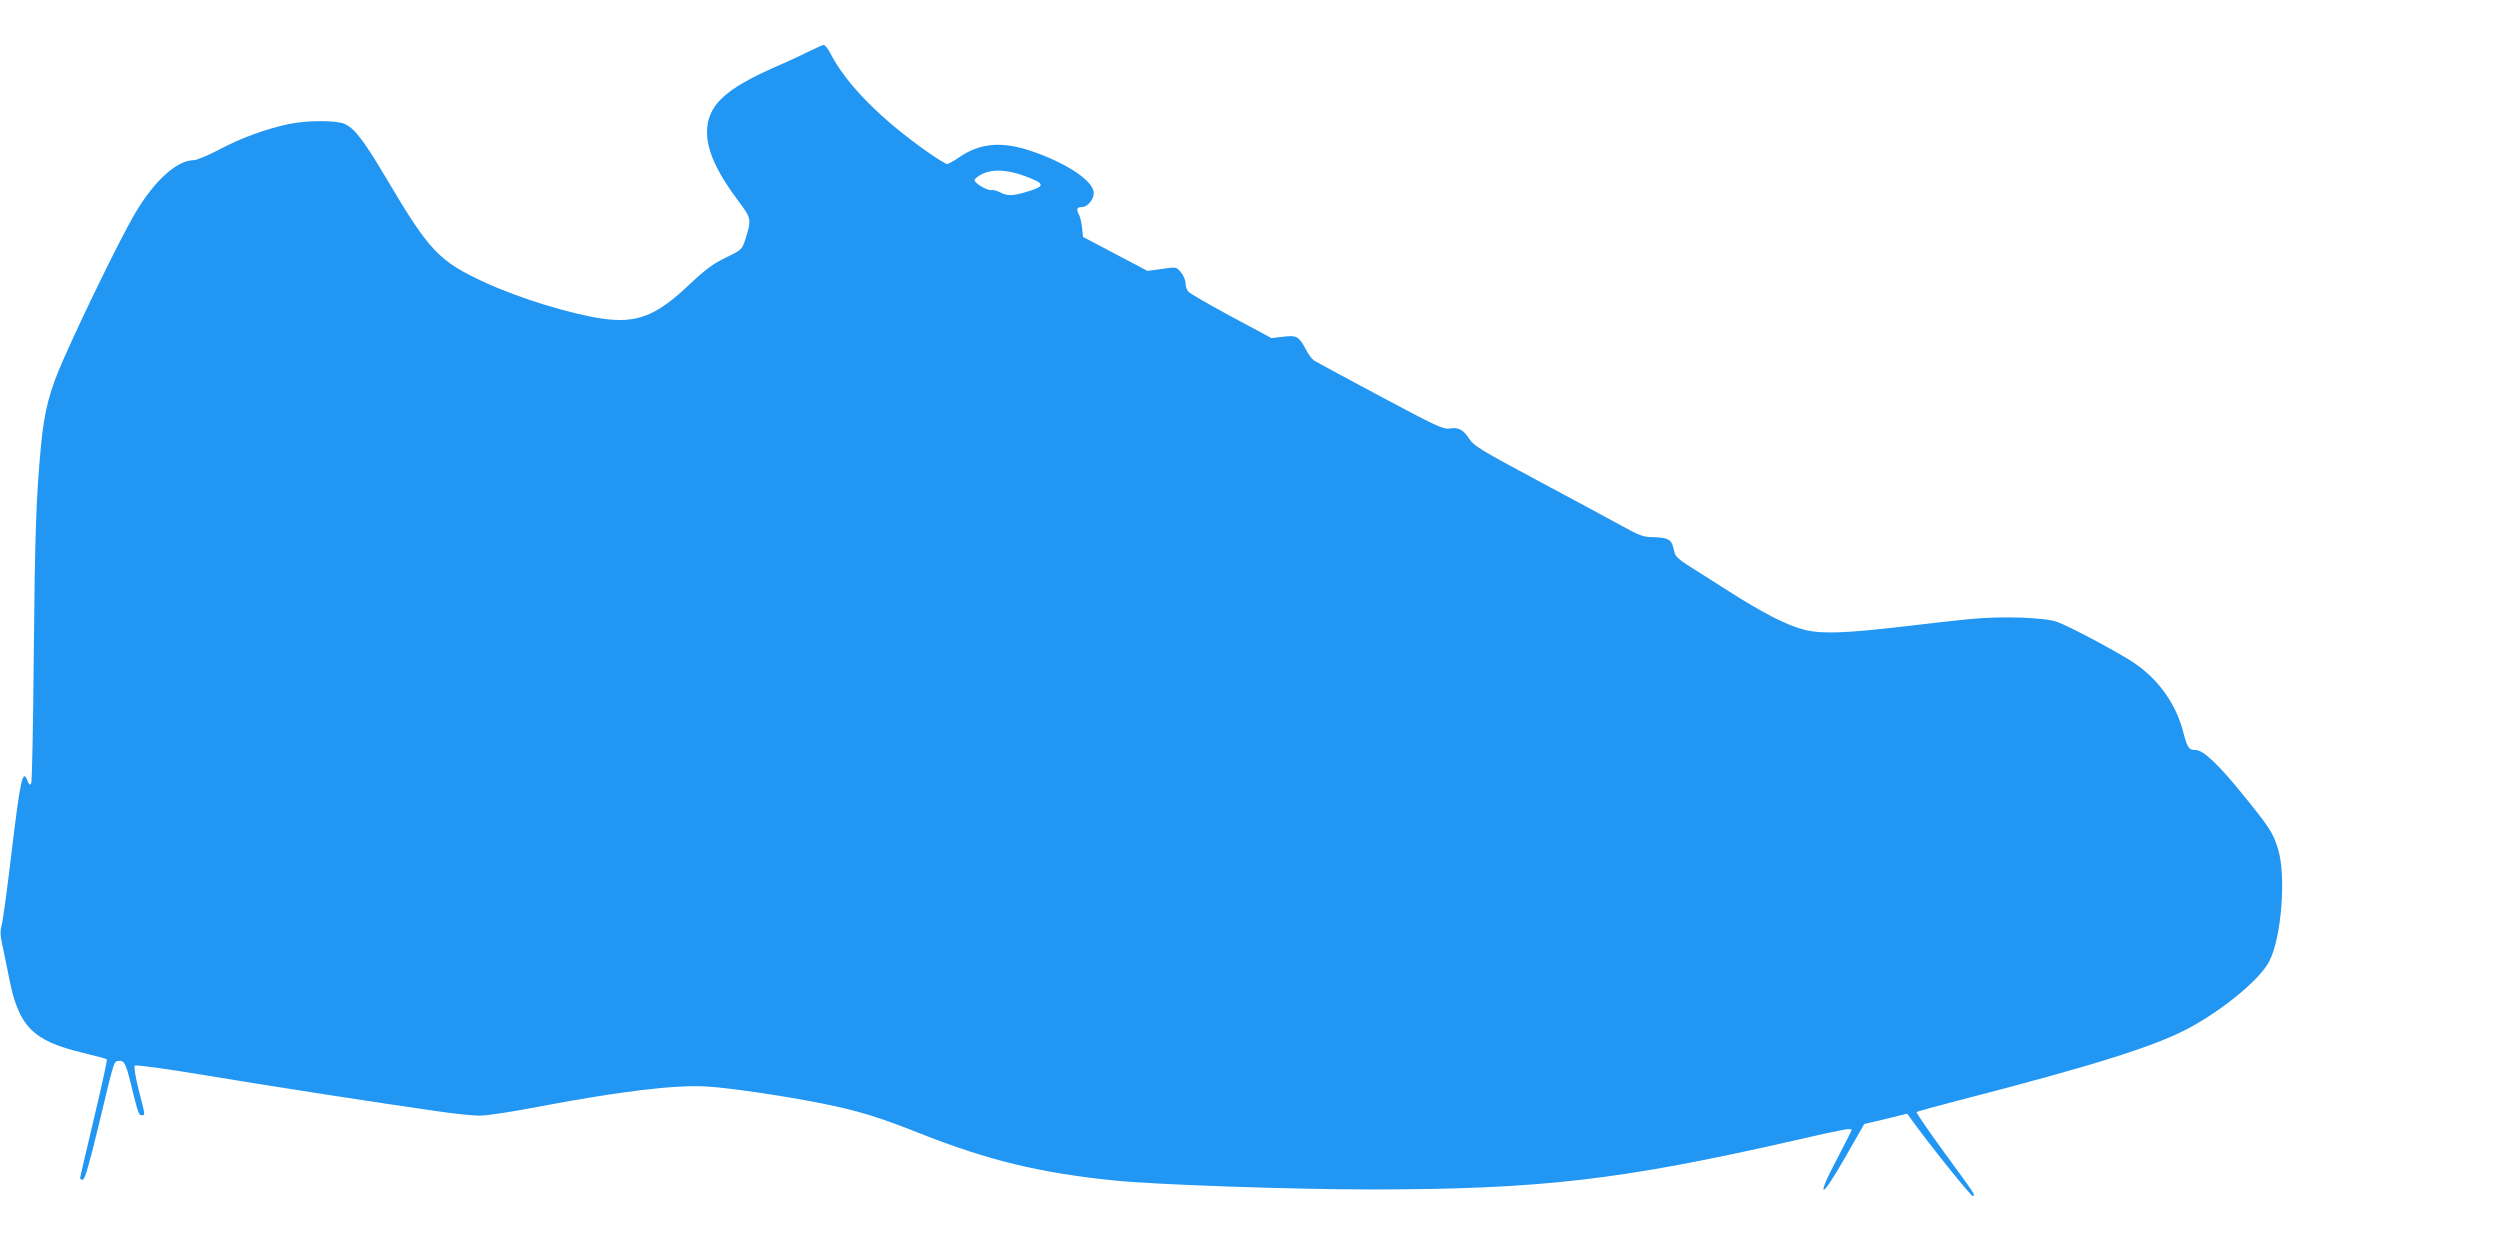 <?xml version="1.0" standalone="no"?>
<!DOCTYPE svg PUBLIC "-//W3C//DTD SVG 20010904//EN"
 "http://www.w3.org/TR/2001/REC-SVG-20010904/DTD/svg10.dtd">
<svg version="1.0" xmlns="http://www.w3.org/2000/svg"
 width="1280pt" height="640pt" viewBox="0 0 1280 640"
 preserveAspectRatio="xMidYMid meet">
<g transform="translate(0,640) scale(0.1,-0.1)"
fill="#2196f3" stroke="none">
<path d="M4155 6143 c-27 -14 -110 -53 -184 -85 -264 -116 -351 -200 -351
-337 0 -93 52 -206 161 -351 67 -89 68 -93 33 -202 -15 -45 -19 -49 -98 -87
-66 -32 -105 -61 -192 -143 -166 -157 -266 -195 -443 -169 -162 24 -423 104
-596 184 -239 110 -285 158 -512 542 -111 187 -160 251 -210 271 -44 19 -193
18 -284 -1 -117 -25 -247 -72 -357 -131 -57 -30 -115 -54 -130 -54 -88 -1
-205 -108 -305 -280 -74 -128 -258 -504 -360 -735 -74 -167 -99 -263 -117
-445 -25 -270 -31 -440 -37 -1060 -3 -360 -9 -662 -13 -670 -7 -12 -11 -9 -20
14 -23 62 -36 5 -79 -354 -23 -195 -47 -370 -53 -389 -7 -24 -7 -49 1 -85 6
-28 23 -109 37 -180 49 -252 120 -325 381 -387 63 -15 117 -30 120 -33 3 -3
-27 -139 -66 -303 -39 -164 -71 -301 -71 -305 0 -5 6 -8 14 -8 10 0 33 78 81
278 82 342 77 326 102 330 28 4 37 -12 62 -113 38 -155 41 -165 56 -165 19 0
20 -5 -15 130 -17 68 -25 119 -20 124 5 5 146 -14 347 -47 327 -55 916 -146
1213 -188 80 -12 172 -21 205 -21 33 -1 170 20 304 46 419 79 698 113 861 103
117 -7 396 -48 590 -87 180 -36 289 -69 500 -153 349 -138 617 -203 995 -241
215 -22 910 -46 1325 -46 858 1 1267 48 2154 250 257 59 296 66 296 54 0 -3
-34 -71 -76 -151 -49 -92 -73 -148 -67 -154 6 -6 46 53 109 163 l99 173 110
26 110 27 15 -21 c86 -121 314 -406 321 -401 12 7 18 -1 -149 227 -79 109
-142 200 -139 203 2 3 90 27 193 54 721 186 1039 286 1212 382 179 99 356 248
401 337 63 122 87 441 44 576 -26 82 -44 110 -174 270 -130 161 -208 235 -248
235 -35 0 -41 9 -65 100 -39 142 -126 262 -251 347 -78 52 -332 188 -393 209
-64 23 -280 30 -440 15 -70 -7 -219 -23 -332 -37 -306 -36 -431 -41 -519 -19
-91 22 -215 86 -401 205 -80 51 -171 109 -203 129 -38 24 -59 44 -63 61 -13
54 -17 61 -41 71 -13 5 -47 9 -75 9 -44 0 -67 9 -157 59 -58 32 -251 136 -429
231 -284 152 -327 178 -348 211 -30 48 -57 63 -102 55 -32 -5 -69 12 -357 166
-176 94 -328 176 -337 182 -9 6 -29 31 -42 57 -37 68 -46 73 -116 65 l-60 -7
-207 111 c-115 62 -214 119 -220 128 -7 9 -13 28 -13 43 0 15 -11 40 -24 55
-23 28 -23 28 -97 17 l-74 -10 -165 87 -165 87 -5 49 c-3 27 -11 59 -18 70
-13 24 -7 34 18 34 28 0 60 38 60 72 0 60 -135 151 -315 213 -153 53 -267 44
-375 -31 -27 -19 -55 -34 -61 -34 -6 0 -48 26 -93 57 -245 171 -424 352 -505
511 -12 23 -27 42 -34 42 -6 -1 -34 -13 -62 -27z m1091 -644 c105 -39 108 -51
18 -79 -79 -24 -105 -25 -145 -4 -17 8 -36 13 -42 11 -17 -6 -87 34 -87 50 0
8 19 23 43 34 52 24 126 20 213 -12z"/>
</g>
</svg>

